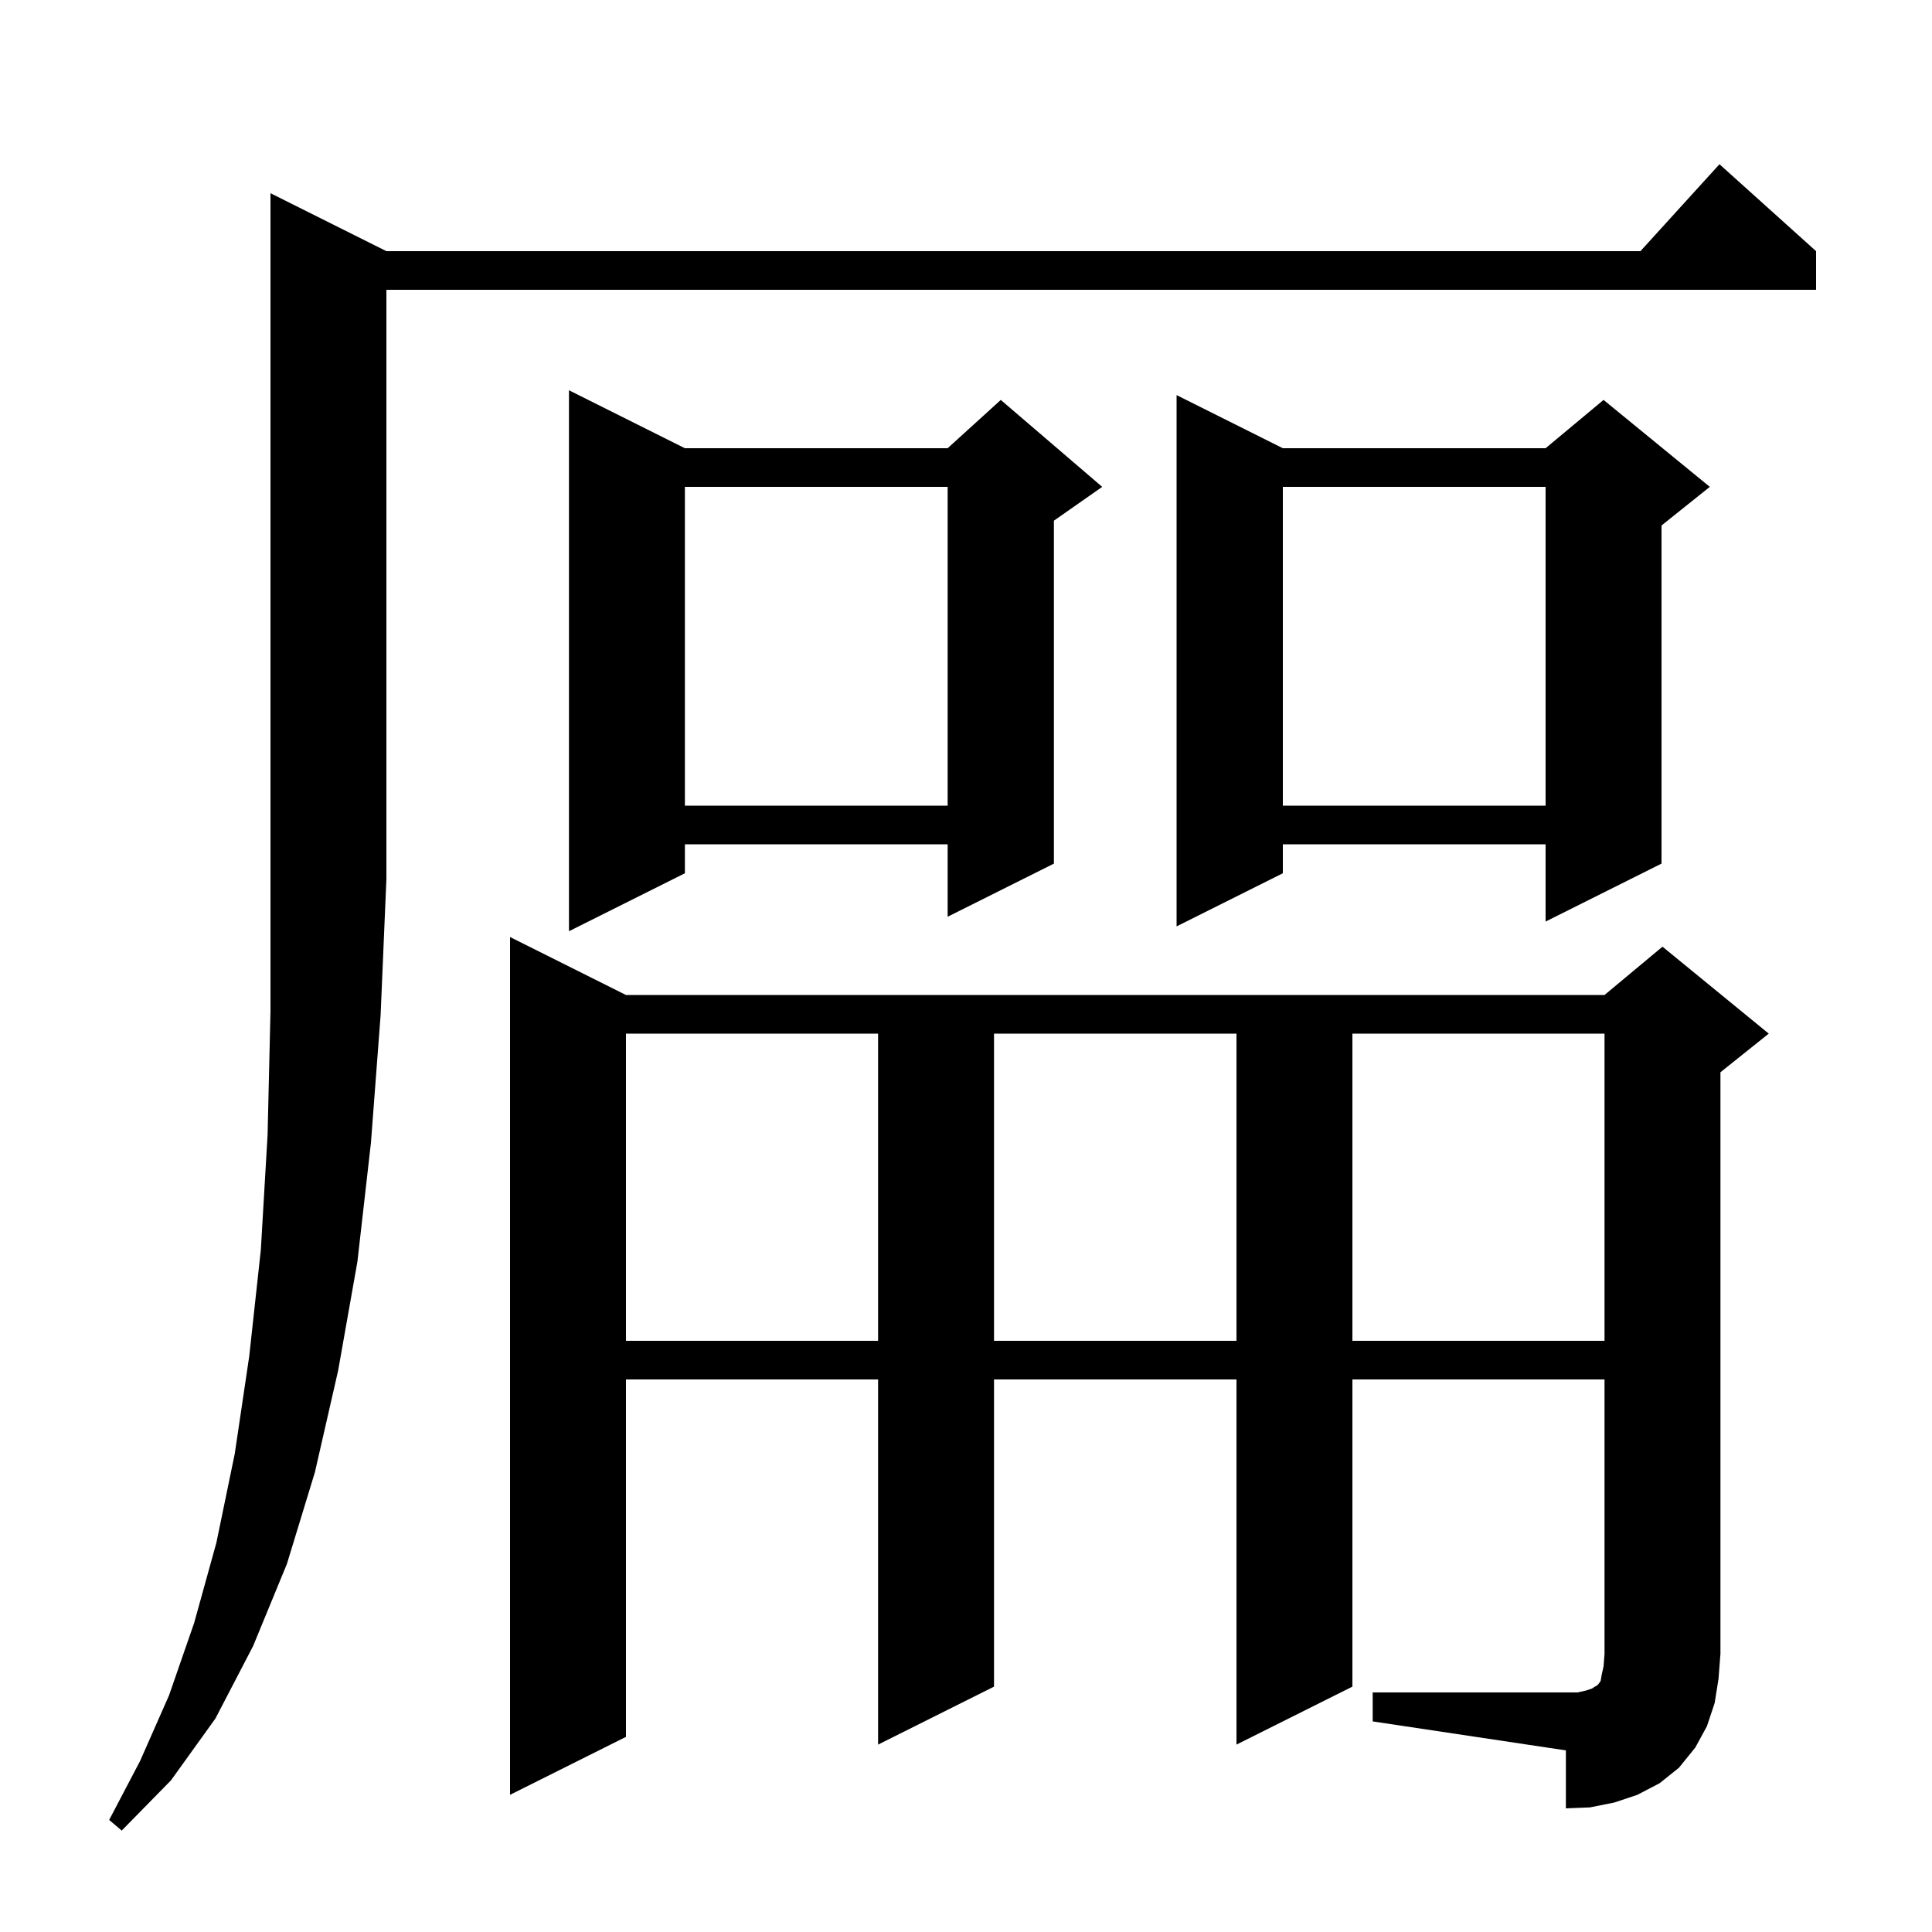 <svg xmlns="http://www.w3.org/2000/svg" xmlns:xlink="http://www.w3.org/1999/xlink" version="1.1" baseProfile="full" viewBox="0 0 200 200" width="200" height="200"><g fill="currentColor"><path d="M 40.0 26.0 L 169.818 26.0 L 178.0 17.0 L 188.0 26.0 L 188.0 30.0 L 40.0 30.0 L 40.0 91.0 L 39.4 105.1 L 38.4 118.3 L 37.0 130.6 L 35.0 141.9 L 32.6 152.4 L 29.7 161.9 L 26.2 170.4 L 22.3 177.9 L 17.7 184.3 L 12.6 189.5 L 11.3 188.4 L 14.5 182.3 L 17.5 175.5 L 20.1 168.0 L 22.4 159.7 L 24.3 150.5 L 25.8 140.4 L 27.0 129.4 L 27.7 117.5 L 28.0 104.7 L 28.0 20.0 Z M 142.1 175.2 L 163.3 175.2 L 164.2 175.0 L 164.8 174.8 L 165.1 174.6 L 165.3 174.5 L 165.5 174.3 L 165.7 174.0 L 165.8 173.4 L 166.0 172.5 L 166.1 171.2 L 166.1 142.8 L 140.0 142.8 L 140.0 174.6 L 128.0 180.6 L 128.0 142.8 L 102.9 142.8 L 102.9 174.6 L 90.9 180.6 L 90.9 142.8 L 64.8 142.8 L 64.8 179.8 L 52.8 185.8 L 52.8 97.0 L 64.8 103.0 L 166.1 103.0 L 172.1 98.0 L 183.1 107.0 L 178.1 111.0 L 178.1 171.2 L 177.9 173.8 L 177.5 176.3 L 176.7 178.7 L 175.5 180.9 L 173.8 183.0 L 171.8 184.6 L 169.5 185.8 L 167.1 186.6 L 164.6 187.1 L 162.1 187.2 L 162.1 181.2 L 142.1 178.2 Z M 64.8 107.0 L 64.8 138.8 L 90.9 138.8 L 90.9 107.0 Z M 102.9 107.0 L 102.9 138.8 L 128.0 138.8 L 128.0 107.0 Z M 140.0 107.0 L 140.0 138.8 L 166.1 138.8 L 166.1 107.0 Z M 70.9 46.4 L 98.1 46.4 L 103.6 41.4 L 114.1 50.4 L 109.1 53.9 L 109.1 89.4 L 98.1 94.9 L 98.1 87.4 L 70.9 87.4 L 70.9 90.4 L 58.9 96.4 L 58.9 40.4 Z M 132.8 46.4 L 160.0 46.4 L 166.0 41.4 L 177.0 50.4 L 172.0 54.4 L 172.0 89.4 L 160.0 95.4 L 160.0 87.4 L 132.8 87.4 L 132.8 90.4 L 121.8 95.9 L 121.8 40.9 Z M 132.8 50.4 L 132.8 83.4 L 160.0 83.4 L 160.0 50.4 Z M 70.9 50.4 L 70.9 83.4 L 98.1 83.4 L 98.1 50.4 Z "/></g></svg>